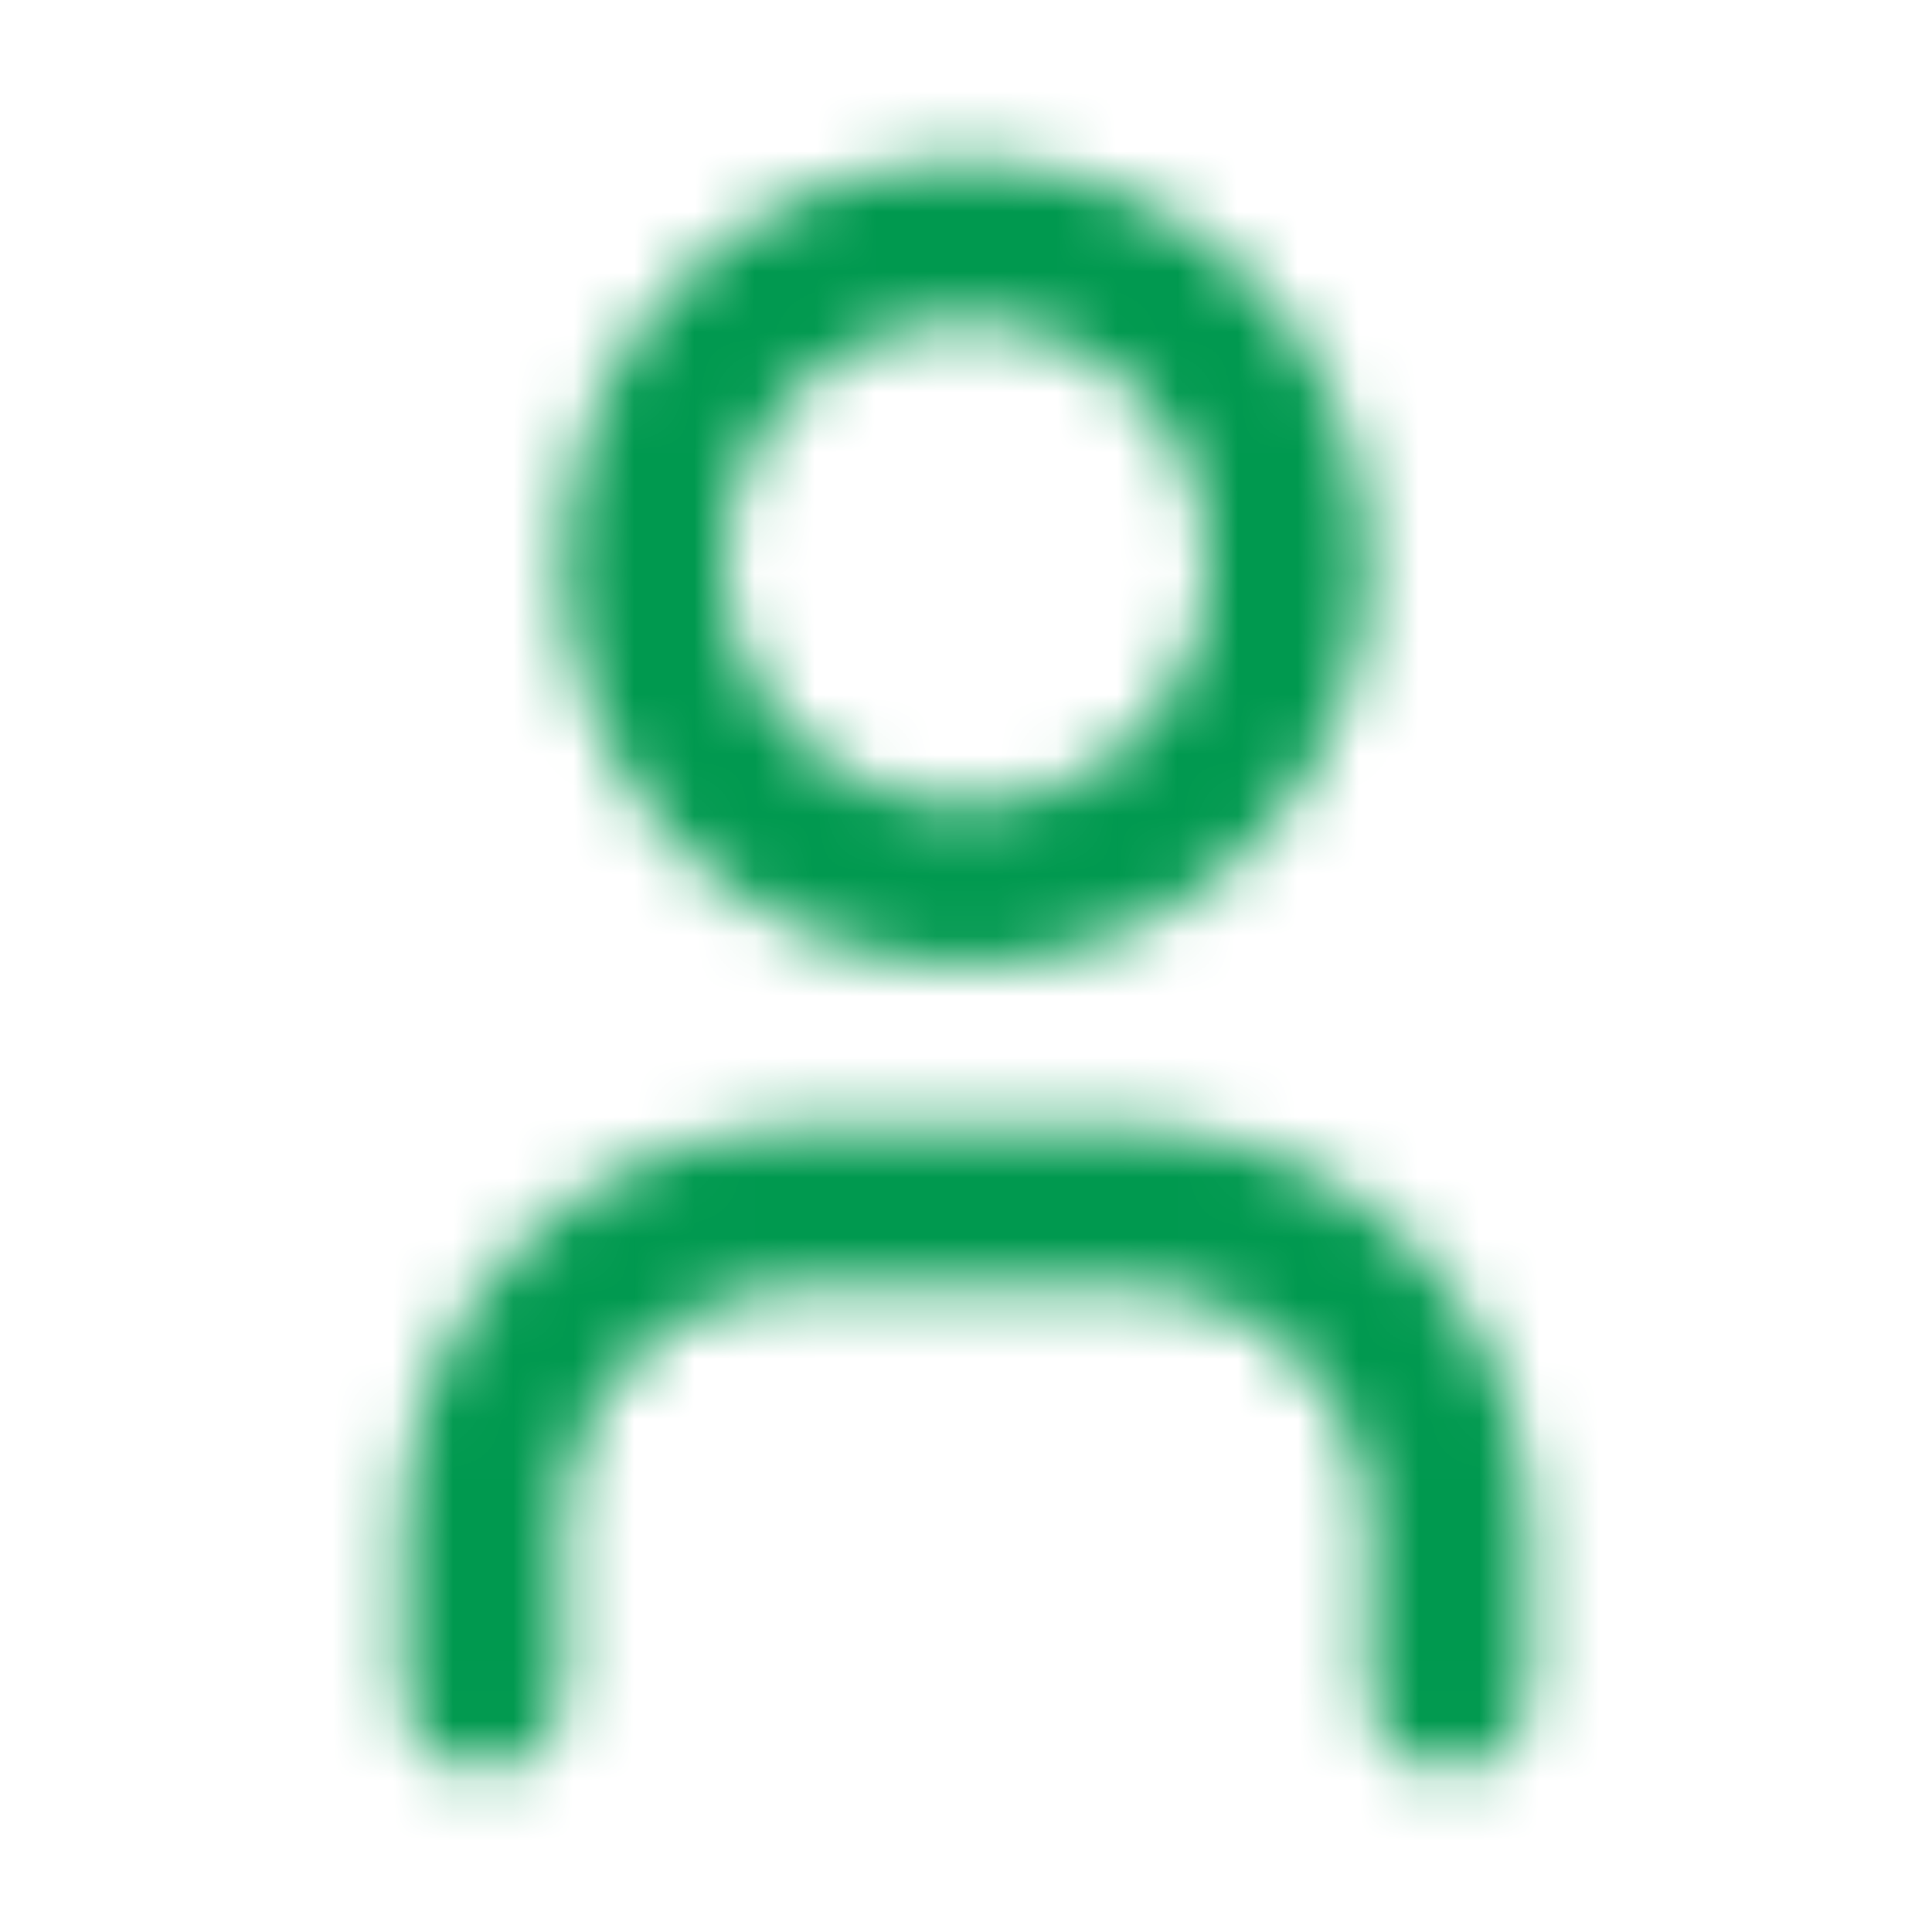 <svg width="32" height="32" viewBox="0 0 32 32" fill="none" xmlns="http://www.w3.org/2000/svg">
<mask id="mask0_7036_2773" style="mask-type:alpha" maskUnits="userSpaceOnUse" x="0" y="0" width="32" height="32">
<path fill-rule="evenodd" clip-rule="evenodd" d="M11.286 4.619C12.536 3.369 14.232 2.667 16 2.667C17.768 2.667 19.464 3.369 20.714 4.619C21.964 5.87 22.667 7.565 22.667 9.333C22.667 11.101 21.964 12.797 20.714 14.047C19.464 15.298 17.768 16 16 16C14.232 16 12.536 15.298 11.286 14.047C10.036 12.797 9.333 11.101 9.333 9.333C9.333 7.565 10.036 5.87 11.286 4.619ZM16 5.333C14.939 5.333 13.922 5.755 13.171 6.505C12.421 7.255 12 8.273 12 9.333C12 10.394 12.421 11.412 13.171 12.162C13.922 12.912 14.939 13.333 16 13.333C17.061 13.333 18.078 12.912 18.828 12.162C19.578 11.412 20 10.394 20 9.333C20 8.273 19.578 7.255 18.828 6.505C18.078 5.755 17.061 5.333 16 5.333Z" fill="black"/>
<path fill-rule="evenodd" clip-rule="evenodd" d="M13.333 21.333C12.273 21.333 11.255 21.755 10.505 22.505C9.755 23.255 9.333 24.273 9.333 25.333V28C9.333 28.736 8.736 29.333 8 29.333C7.264 29.333 6.667 28.736 6.667 28V25.333C6.667 23.565 7.369 21.87 8.619 20.619C9.87 19.369 11.565 18.667 13.333 18.667H18.667C20.435 18.667 22.131 19.369 23.381 20.619C24.631 21.87 25.333 23.565 25.333 25.333V28C25.333 28.736 24.736 29.333 24 29.333C23.264 29.333 22.667 28.736 22.667 28V25.333C22.667 24.273 22.245 23.255 21.495 22.505C20.745 21.755 19.728 21.333 18.667 21.333H13.333Z" fill="black"/>
</mask>
<g mask="url(#mask0_7036_2773)">
<rect width="32" height="32" fill="#00994F"/>
</g>
</svg>
